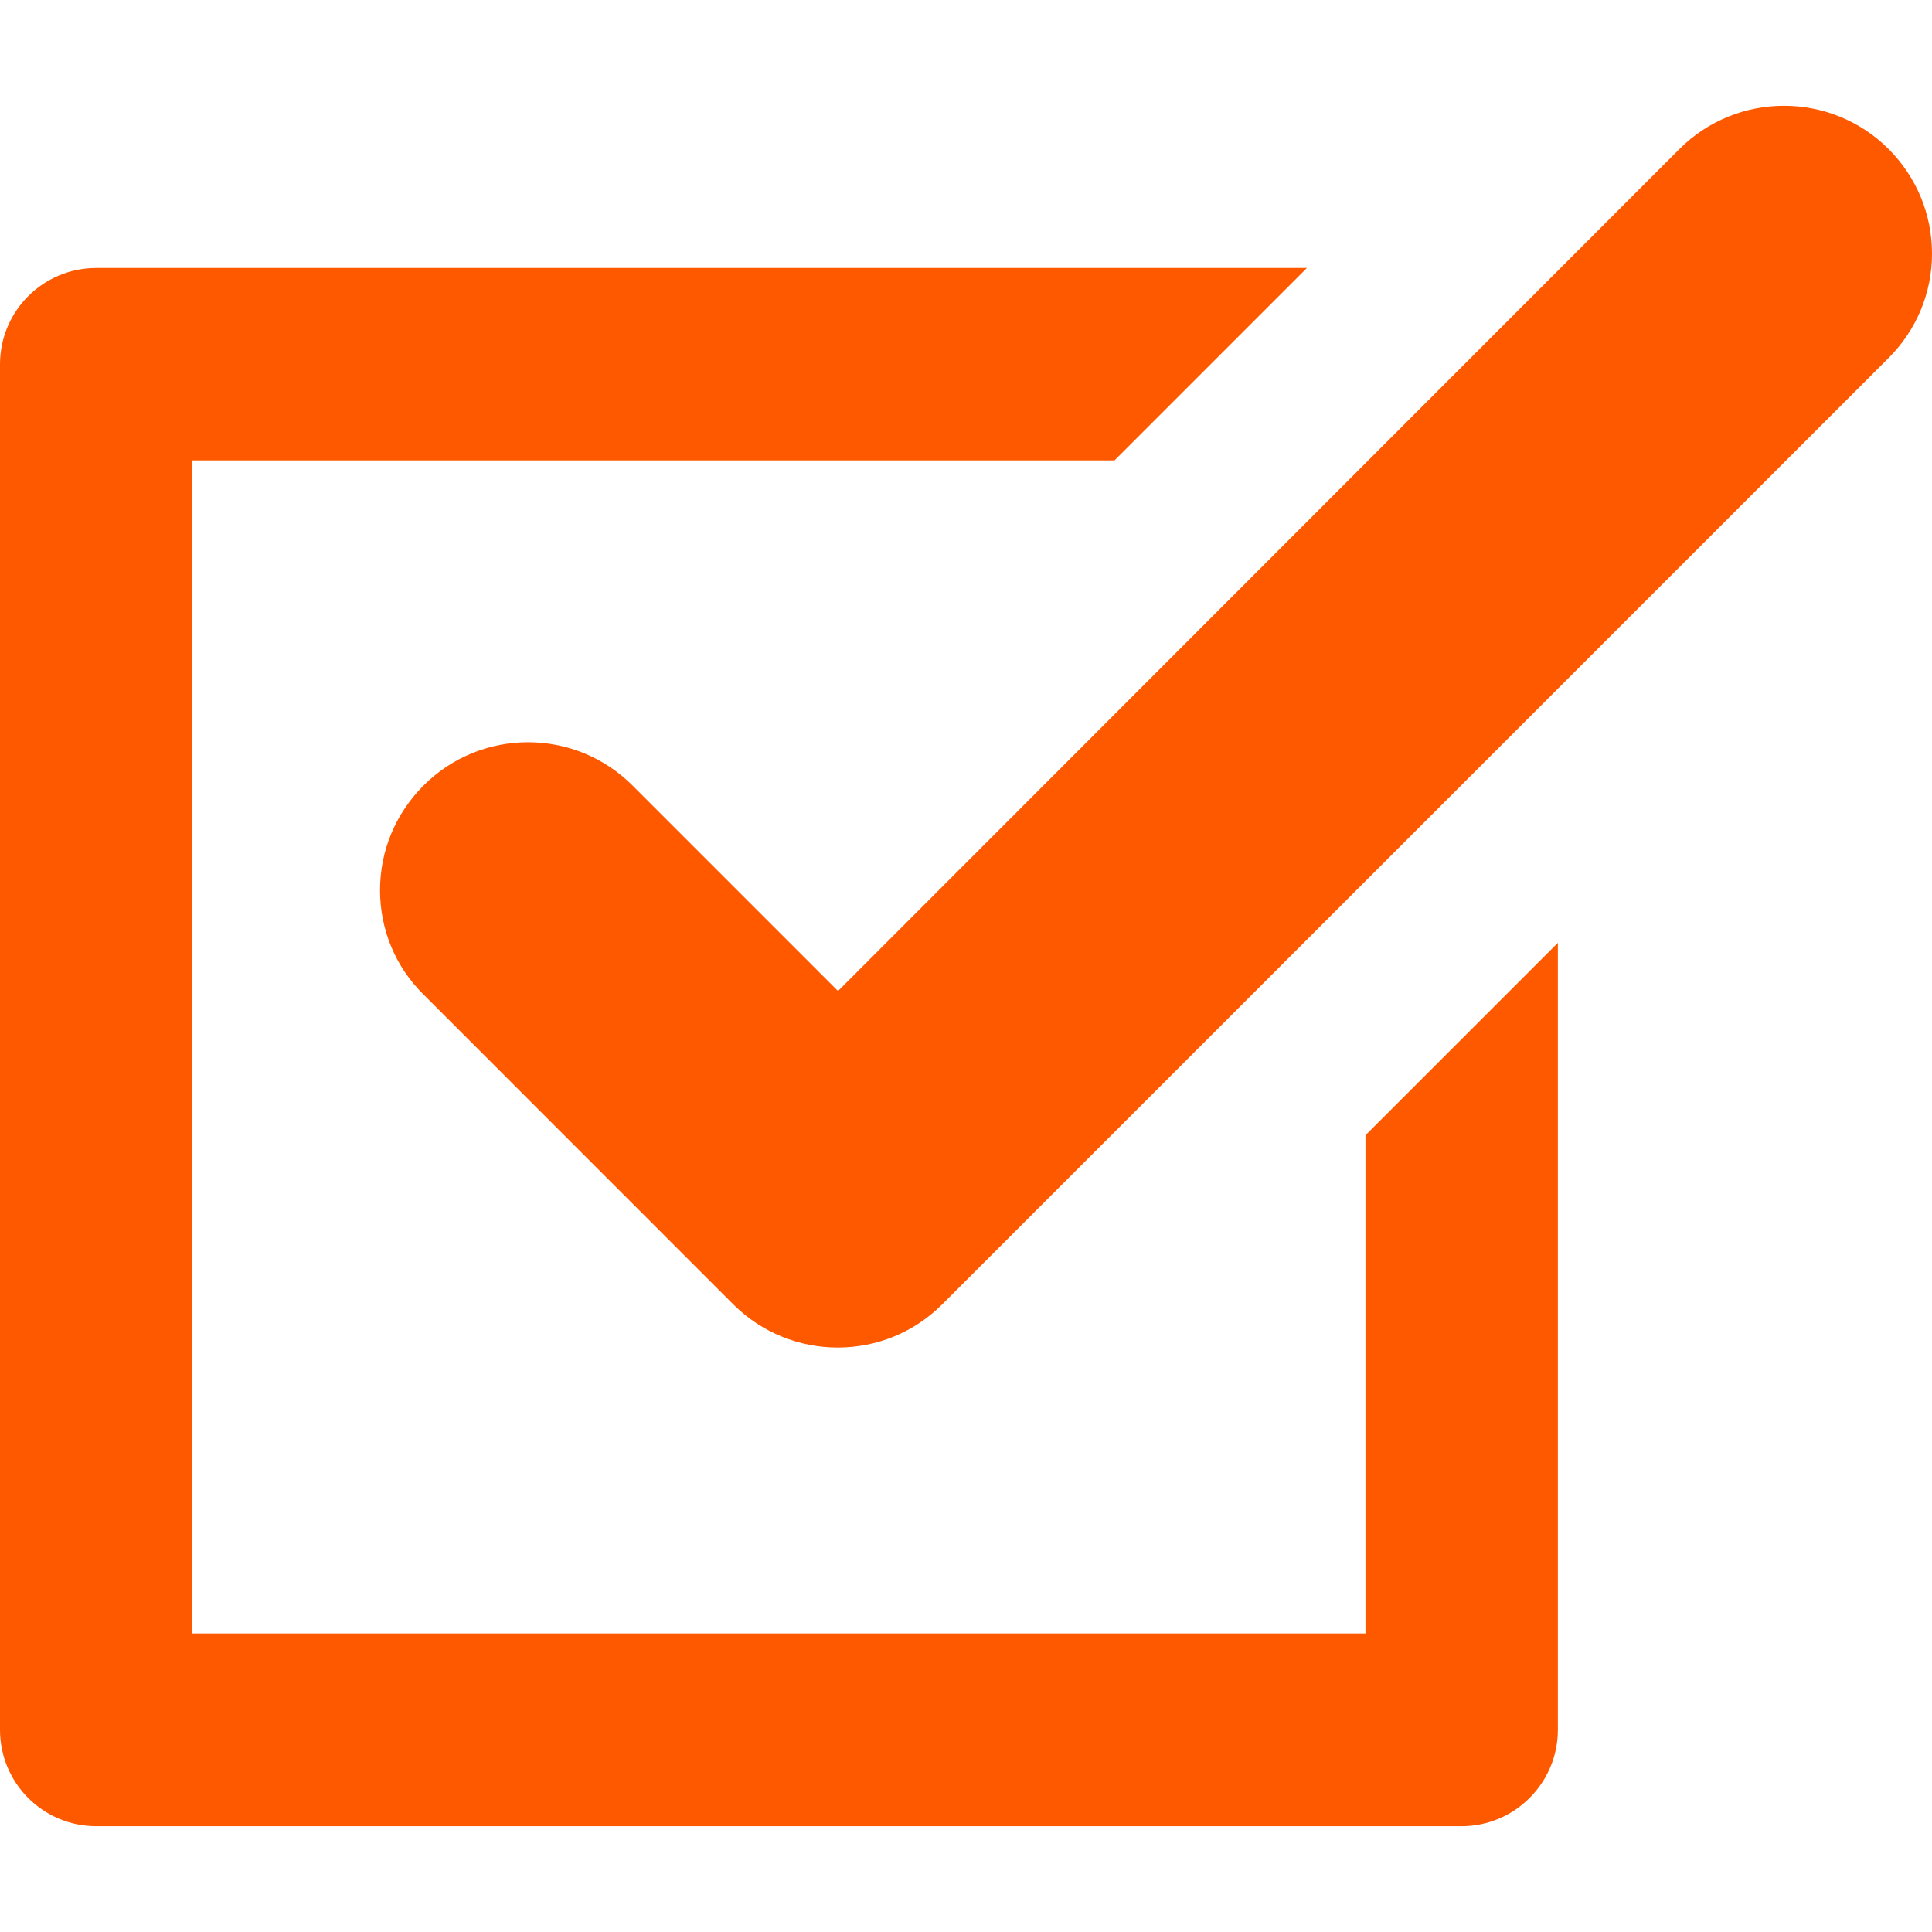 <?xml version="1.0" encoding="UTF-8"?> <svg xmlns="http://www.w3.org/2000/svg" width="17" height="17" viewBox="0 0 17 17" fill="none"><g clip-path="url(#clip0_5_218)"><path d="M0 15.221V3.206C0 2.737 0.379 2.358 0.848 2.358H9.717H11.5L9.807 4.051H9.717H1.693V14.373H12.015V12.52V9.989L13.708 8.296V12.52V15.221C13.708 15.687 13.329 16.069 12.86 16.069H0.848C0.379 16.069 0 15.69 0 15.221ZM7.374 8.72L5.566 6.912C5.058 6.404 4.234 6.404 3.727 6.912C3.48 7.159 3.344 7.486 3.344 7.833C3.344 8.181 3.48 8.508 3.727 8.751L6.452 11.477C6.96 11.984 7.784 11.984 8.291 11.477L16.618 3.15C16.864 2.904 17 2.577 17 2.233C17 1.885 16.864 1.558 16.618 1.311C16.11 0.804 15.286 0.804 14.778 1.311L7.374 8.72Z" fill="#FF5900"></path></g><defs><clipPath id="clip0_5_218"><rect width="17" height="17" fill="white"></rect></clipPath></defs></svg> 